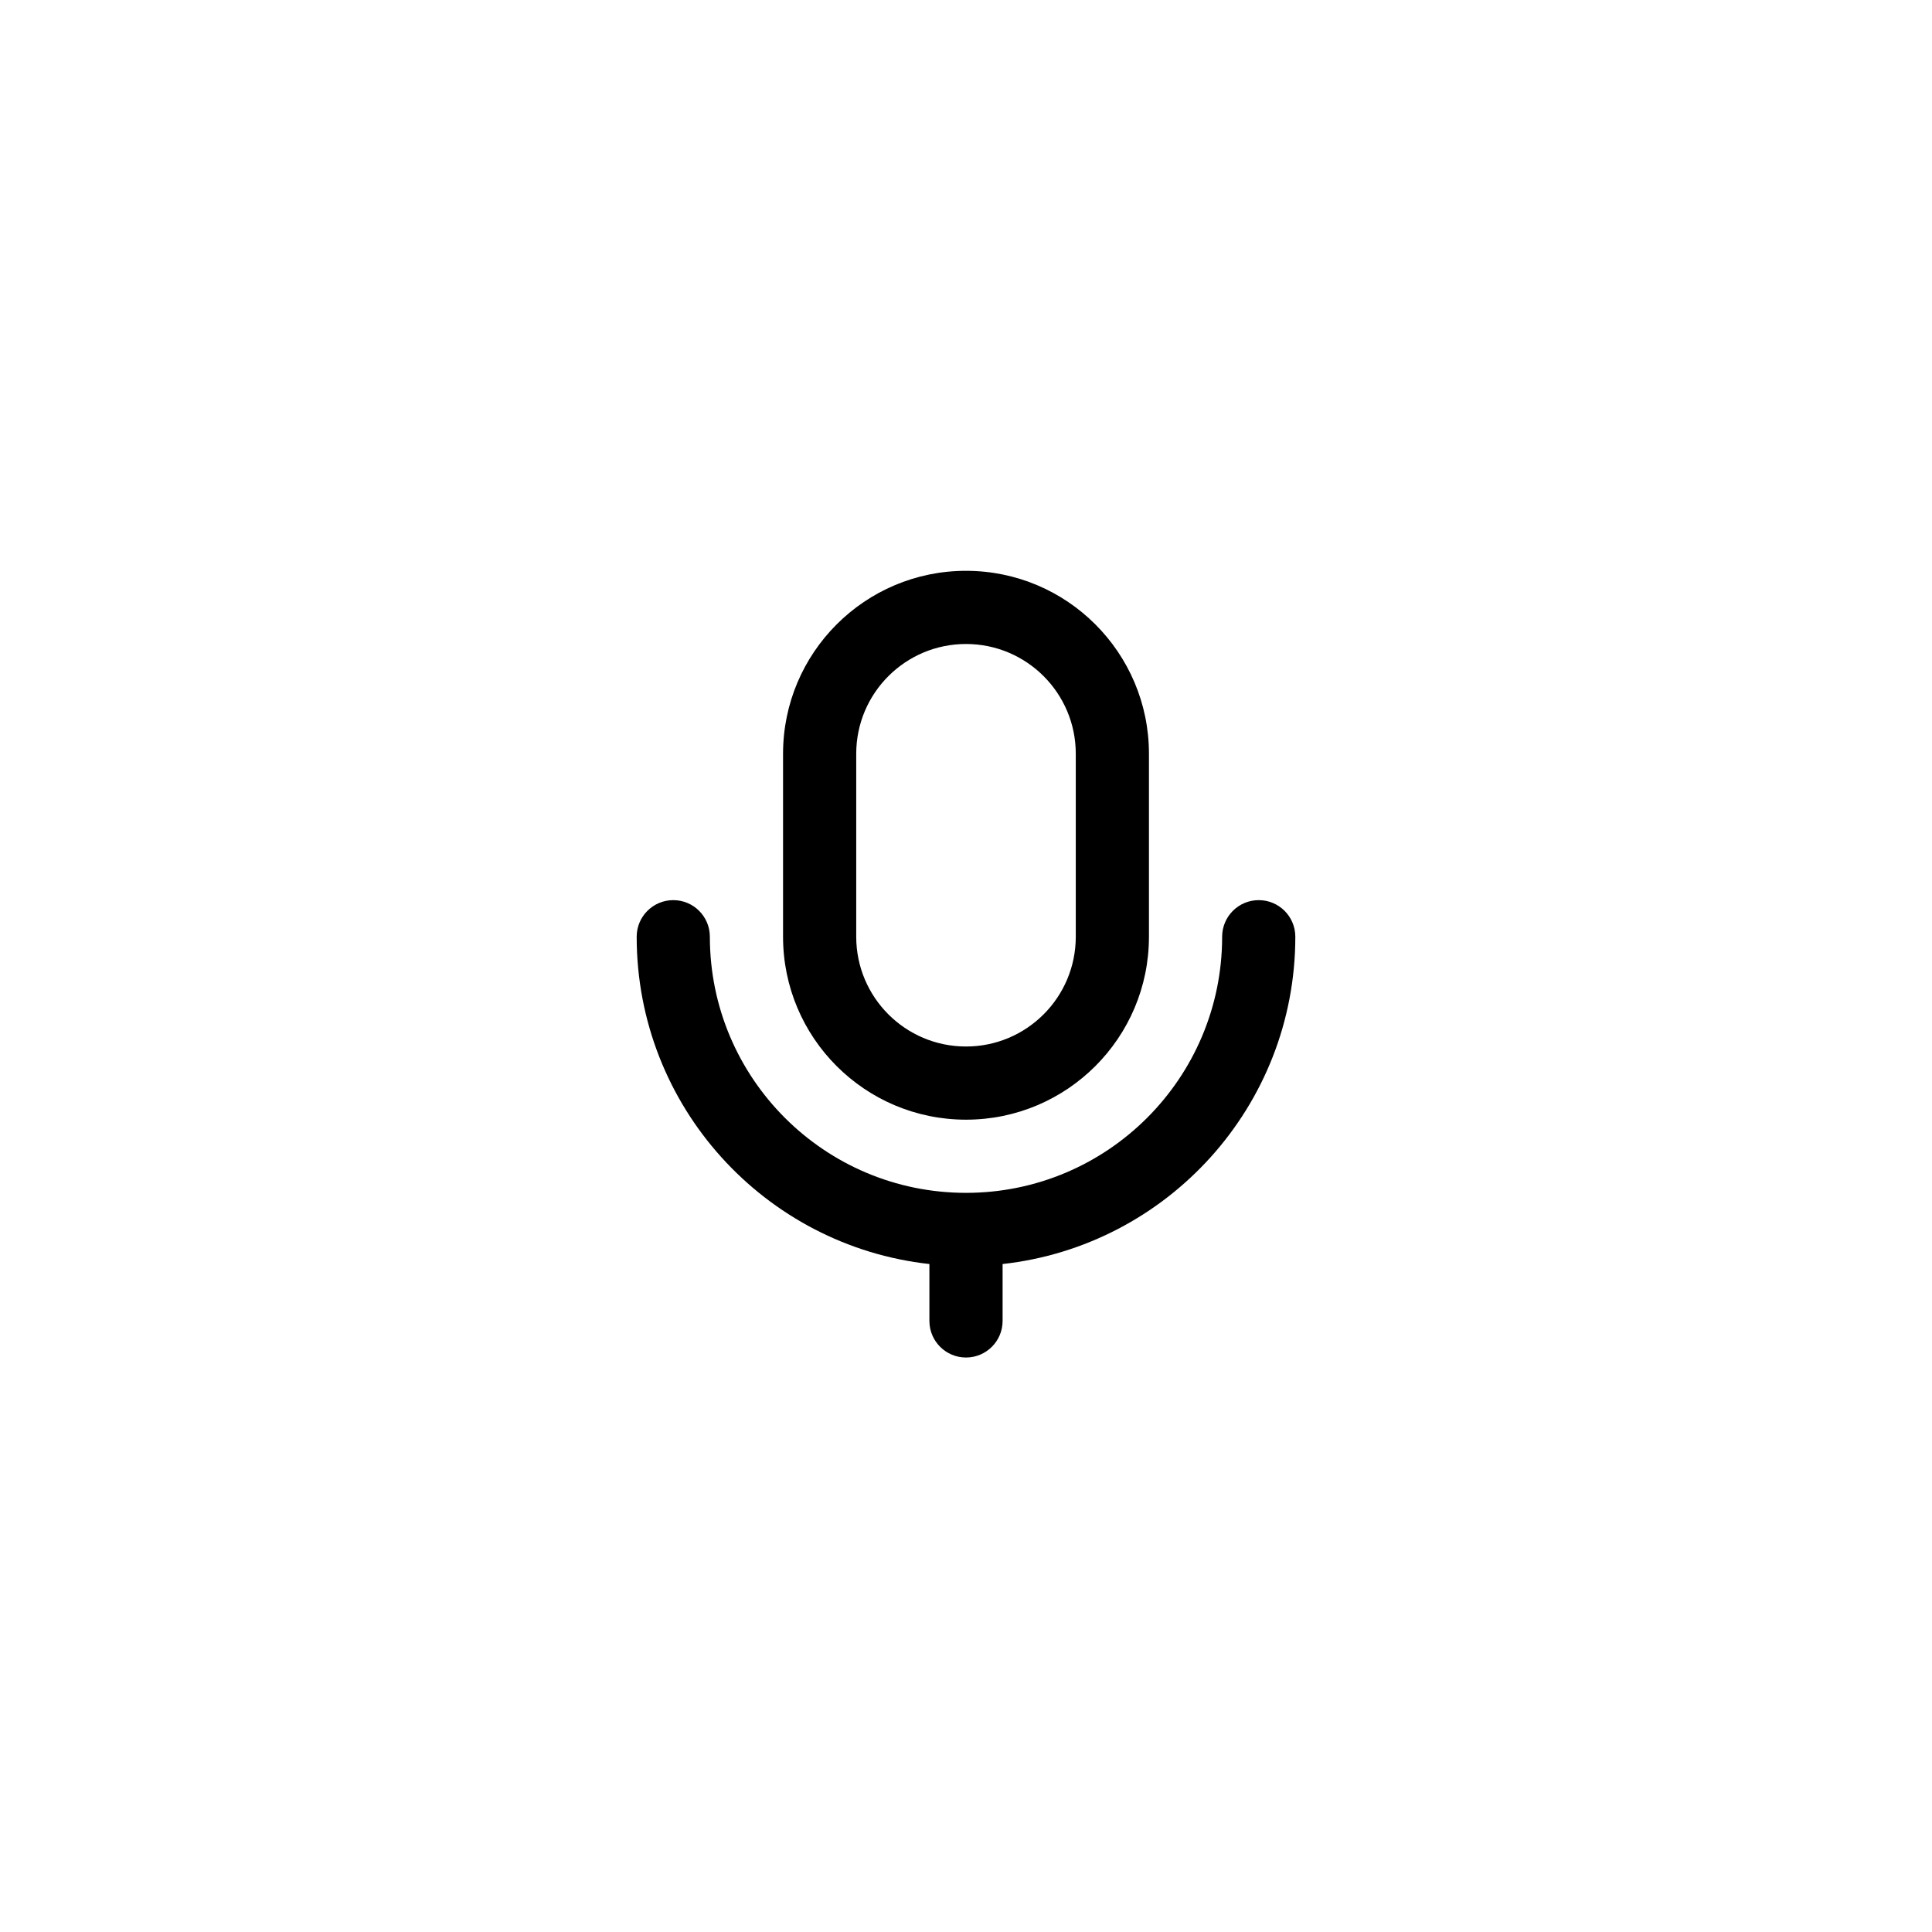<svg width="88" height="88" viewBox="0 0 88 88" fill="none" xmlns="http://www.w3.org/2000/svg">
<path d="M44 29.333C41.239 29.333 39 31.572 39 34.333V42.667C39 45.428 41.239 47.667 44 47.667C46.761 47.667 49 45.428 49 42.667V34.333C49 31.572 46.761 29.333 44 29.333ZM45.667 57.575V60.167C45.667 61.087 44.92 61.833 44 61.833C43.08 61.833 42.333 61.087 42.333 60.167V57.575C34.833 56.746 29 50.388 29 42.667C29 41.746 29.746 41 30.667 41C31.587 41 32.333 41.746 32.333 42.667C32.333 49.11 37.557 54.333 44 54.333C50.443 54.333 55.667 49.11 55.667 42.667C55.667 41.746 56.413 41 57.333 41C58.254 41 59 41.746 59 42.667C59 50.388 53.167 56.746 45.667 57.575ZM44 26C48.602 26 52.333 29.731 52.333 34.333V42.667C52.333 47.269 48.602 51 44 51C39.398 51 35.667 47.269 35.667 42.667V34.333C35.667 29.731 39.398 26 44 26Z" fill="black"/>
</svg>